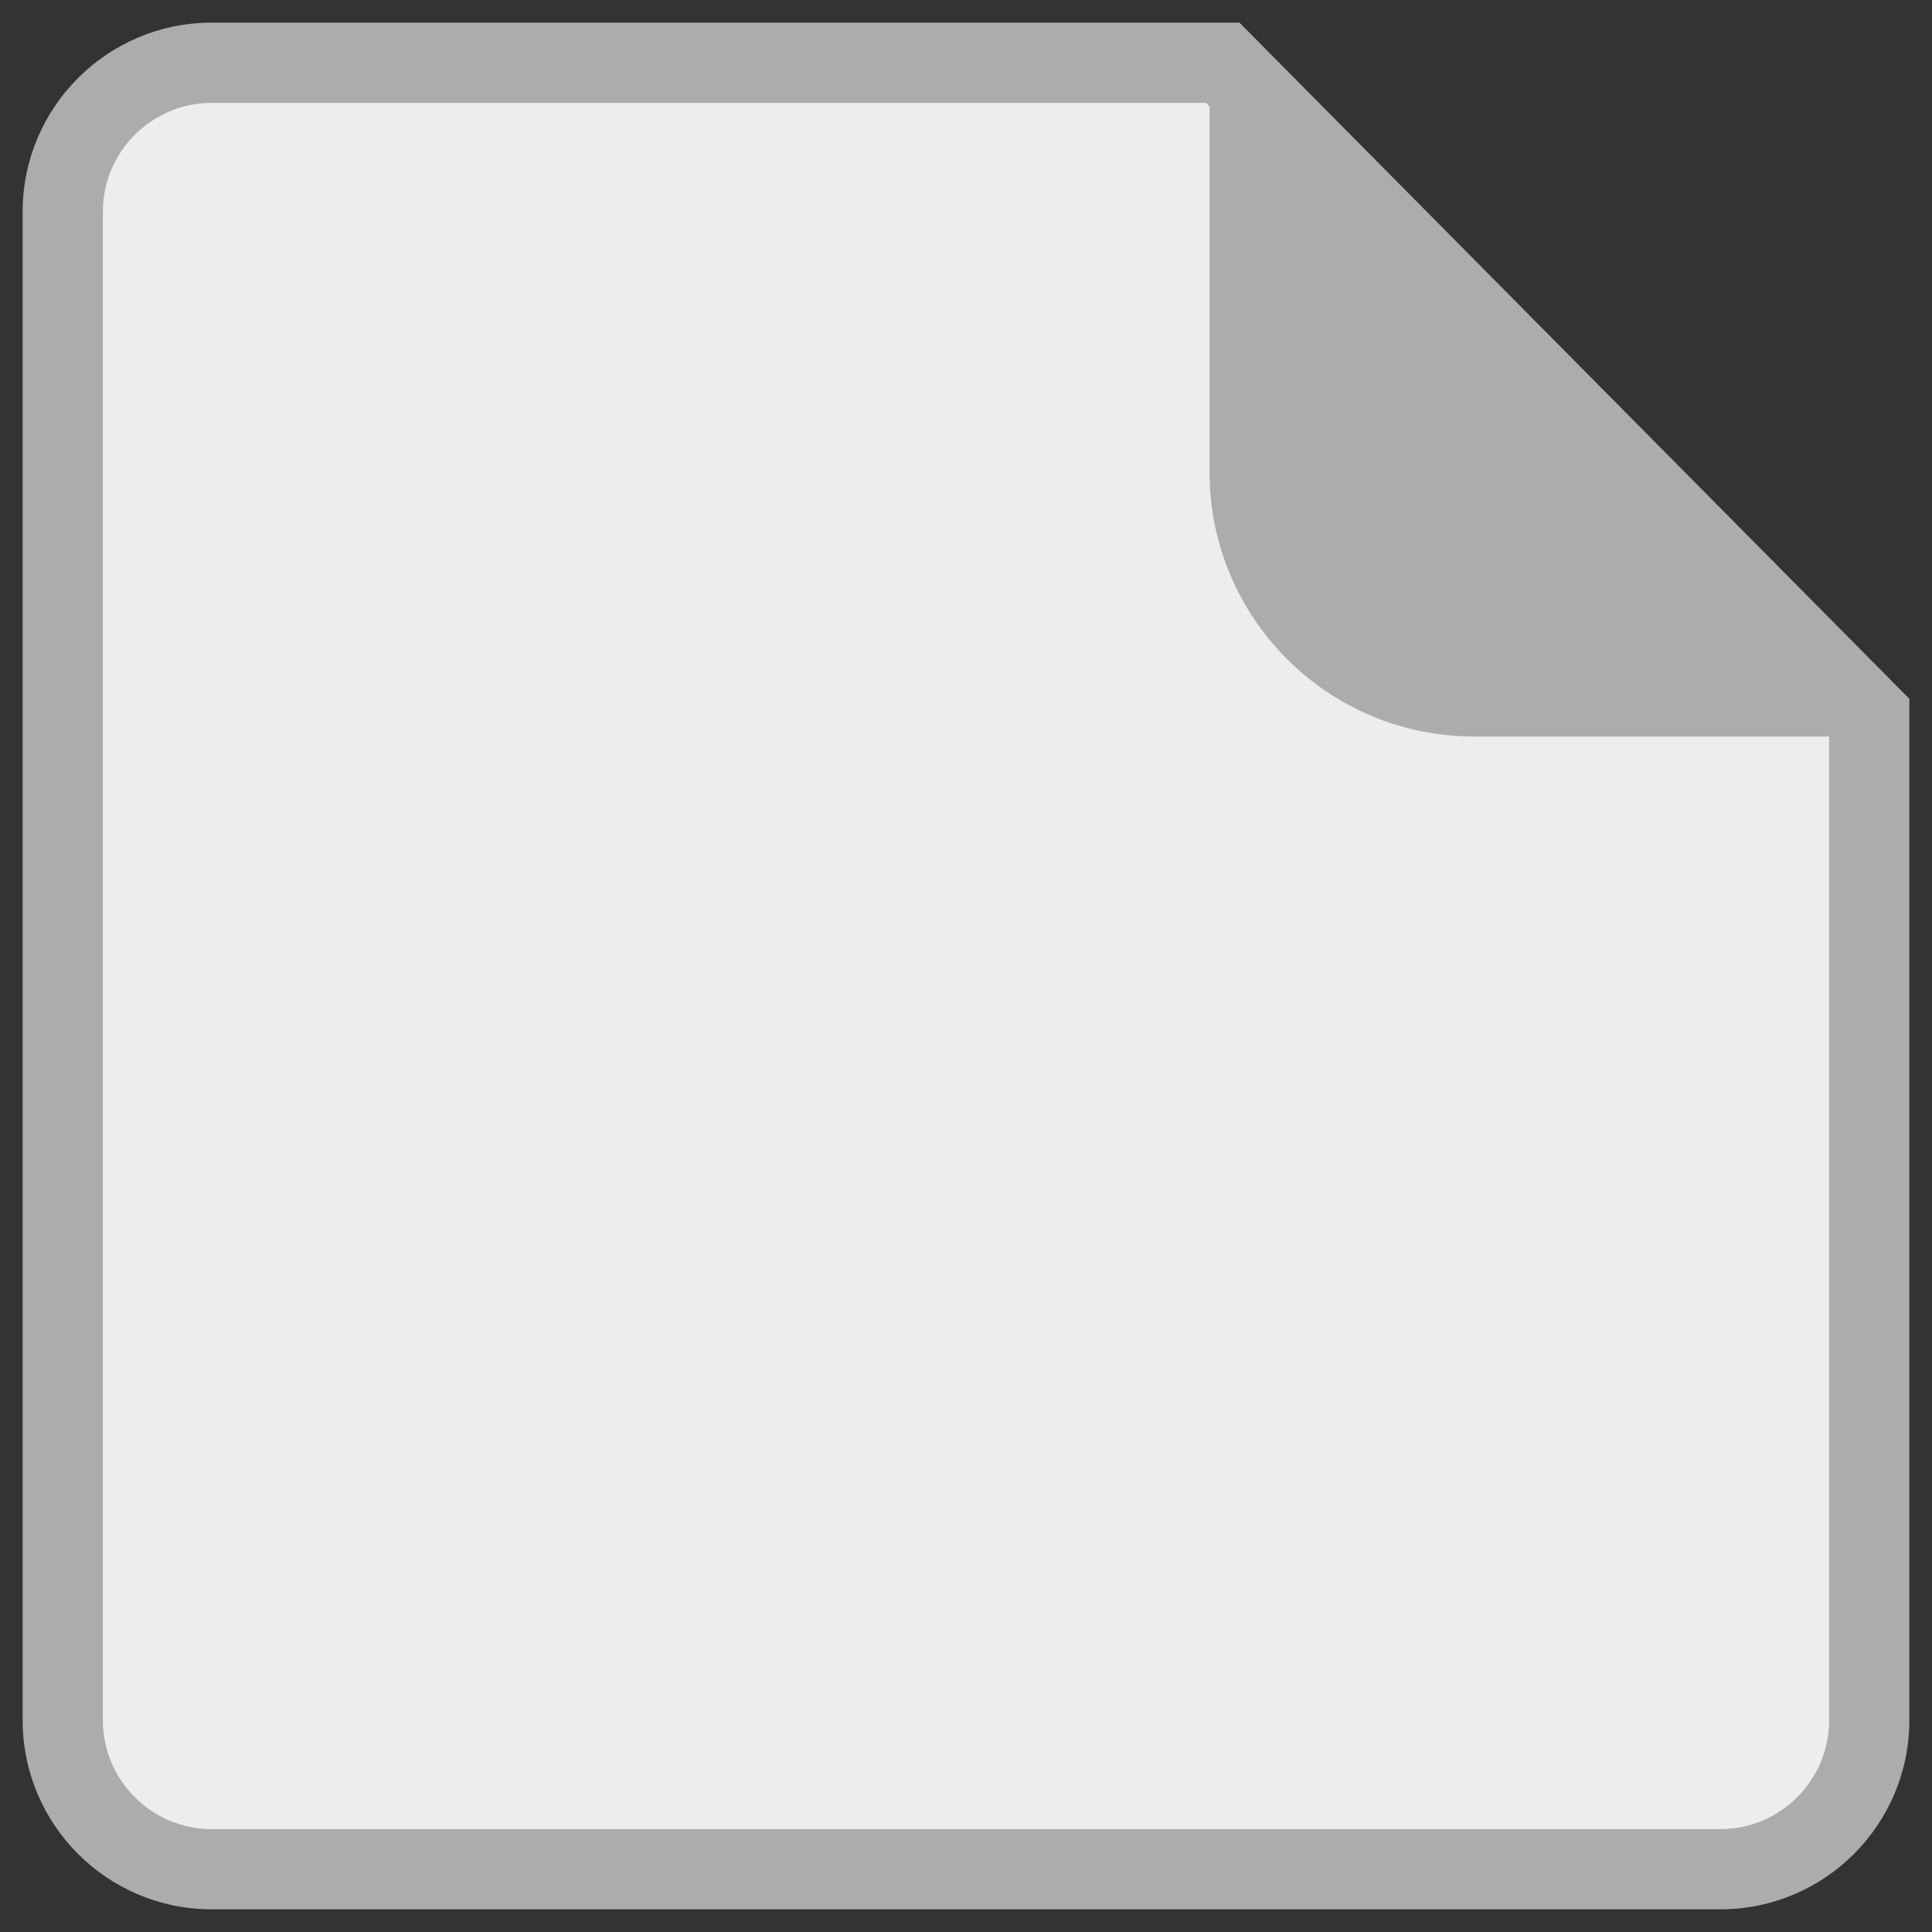 <?xml version="1.0" encoding="UTF-8"?><svg id="a" xmlns="http://www.w3.org/2000/svg" viewBox="0 0 1024 1024"><rect x="0" y="0" width="1024" height="1024" fill="#333333" stroke="none"/><defs><style>.d{fill:#acacac;}.e{fill:#ededed;}</style></defs><g id="b"><path class="e" d="m112.25,990.74c-43.56,0-78.99-35.44-78.99-78.99V112.25c0-43.56,35.44-78.99,78.99-78.99h535.82l342.66,345.86v532.63c0,43.56-35.44,78.99-78.99,78.99H112.25Z"/><path class="d" d="m639.21,54.52l330.27,333.35v523.88c0,31.83-25.9,57.73-57.73,57.73H112.25c-31.83,0-57.73-25.9-57.73-57.73V112.25c0-31.83,25.9-57.73,57.73-57.73h526.96m17.73-42.52H112.25C56.88,12,12,56.88,12,112.25v799.49c0,55.37,44.88,100.25,100.25,100.25h799.49c55.37,0,100.25-44.88,100.25-100.25V370.37L656.94,12h0Z"/></g><g id="c"><path class="d" d="m641.08,12.63v237.56c0,77.42,62.76,140.18,140.18,140.18h230.74"/></g></svg>